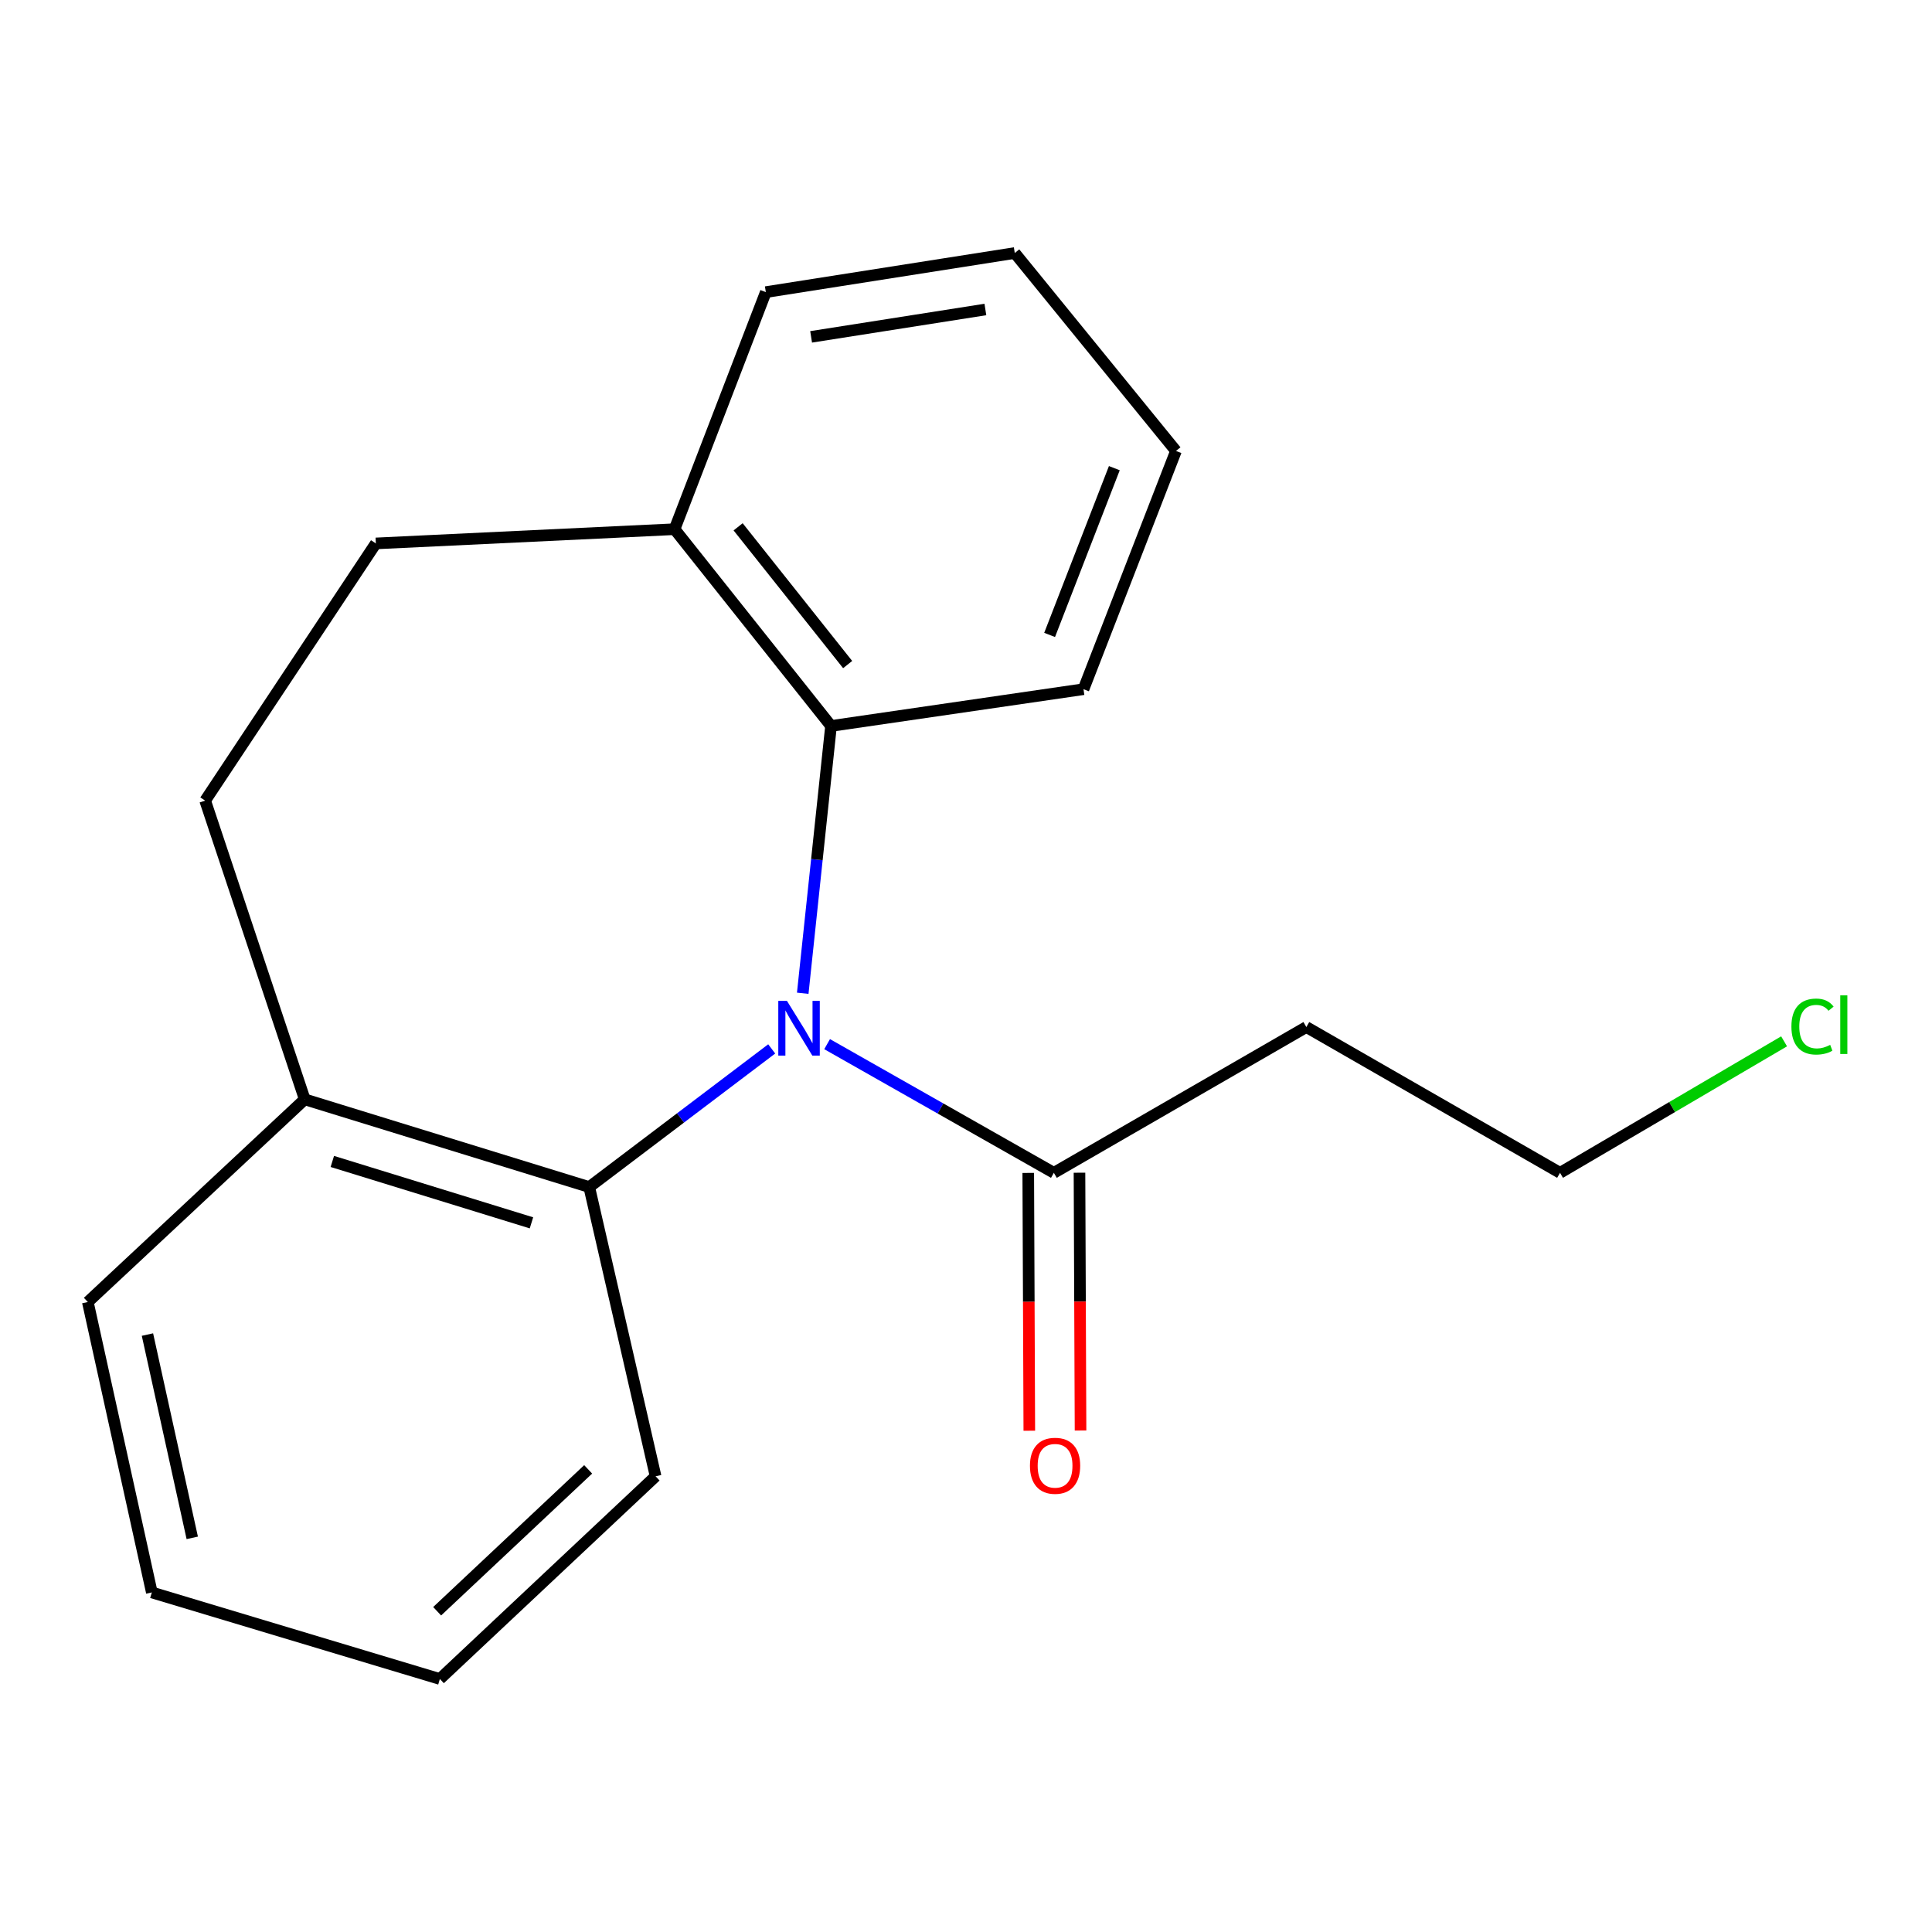 <?xml version='1.0' encoding='iso-8859-1'?>
<svg version='1.1' baseProfile='full'
              xmlns='http://www.w3.org/2000/svg'
                      xmlns:rdkit='http://www.rdkit.org/xml'
                      xmlns:xlink='http://www.w3.org/1999/xlink'
                  xml:space='preserve'
width='1000px' height='1000px' viewBox='0 0 1000 1000'>
<!-- END OF HEADER -->
<rect style='opacity:1.0;fill:#FFFFFF;stroke:none' width='1000' height='1000' x='0' y='0'> </rect>
<path class='bond-0' d='M 428.113,540.448 L 486.797,573.749' style='fill:none;fill-rule:evenodd;stroke:#0000FF;stroke-width:6px;stroke-linecap:butt;stroke-linejoin:miter;stroke-opacity:1' />
<path class='bond-0' d='M 486.797,573.749 L 545.482,607.05' style='fill:none;fill-rule:evenodd;stroke:#000000;stroke-width:6px;stroke-linecap:butt;stroke-linejoin:miter;stroke-opacity:1' />
<path class='bond-1' d='M 415.496,514.109 L 422.817,444.934' style='fill:none;fill-rule:evenodd;stroke:#0000FF;stroke-width:6px;stroke-linecap:butt;stroke-linejoin:miter;stroke-opacity:1' />
<path class='bond-1' d='M 422.817,444.934 L 430.139,375.759' style='fill:none;fill-rule:evenodd;stroke:#000000;stroke-width:6px;stroke-linecap:butt;stroke-linejoin:miter;stroke-opacity:1' />
<path class='bond-2' d='M 399.436,542.911 L 352.21,578.663' style='fill:none;fill-rule:evenodd;stroke:#0000FF;stroke-width:6px;stroke-linecap:butt;stroke-linejoin:miter;stroke-opacity:1' />
<path class='bond-2' d='M 352.21,578.663 L 304.985,614.415' style='fill:none;fill-rule:evenodd;stroke:#000000;stroke-width:6px;stroke-linecap:butt;stroke-linejoin:miter;stroke-opacity:1' />
<path class='bond-5' d='M 545.482,607.05 L 676.161,531.598' style='fill:none;fill-rule:evenodd;stroke:#000000;stroke-width:6px;stroke-linecap:butt;stroke-linejoin:miter;stroke-opacity:1' />
<path class='bond-6' d='M 532.224,607.104 L 532.497,673.826' style='fill:none;fill-rule:evenodd;stroke:#000000;stroke-width:6px;stroke-linecap:butt;stroke-linejoin:miter;stroke-opacity:1' />
<path class='bond-6' d='M 532.497,673.826 L 532.769,740.547' style='fill:none;fill-rule:evenodd;stroke:#FF0000;stroke-width:6px;stroke-linecap:butt;stroke-linejoin:miter;stroke-opacity:1' />
<path class='bond-6' d='M 558.74,606.996 L 559.012,673.717' style='fill:none;fill-rule:evenodd;stroke:#000000;stroke-width:6px;stroke-linecap:butt;stroke-linejoin:miter;stroke-opacity:1' />
<path class='bond-6' d='M 559.012,673.717 L 559.285,740.439' style='fill:none;fill-rule:evenodd;stroke:#FF0000;stroke-width:6px;stroke-linecap:butt;stroke-linejoin:miter;stroke-opacity:1' />
<path class='bond-3' d='M 430.139,375.759 L 349.148,273.909' style='fill:none;fill-rule:evenodd;stroke:#000000;stroke-width:6px;stroke-linecap:butt;stroke-linejoin:miter;stroke-opacity:1' />
<path class='bond-3' d='M 438.744,343.978 L 382.05,272.683' style='fill:none;fill-rule:evenodd;stroke:#000000;stroke-width:6px;stroke-linecap:butt;stroke-linejoin:miter;stroke-opacity:1' />
<path class='bond-10' d='M 430.139,375.759 L 560.817,356.727' style='fill:none;fill-rule:evenodd;stroke:#000000;stroke-width:6px;stroke-linecap:butt;stroke-linejoin:miter;stroke-opacity:1' />
<path class='bond-4' d='M 304.985,614.415 L 157.734,569.015' style='fill:none;fill-rule:evenodd;stroke:#000000;stroke-width:6px;stroke-linecap:butt;stroke-linejoin:miter;stroke-opacity:1' />
<path class='bond-4' d='M 275.084,632.944 L 172.009,601.163' style='fill:none;fill-rule:evenodd;stroke:#000000;stroke-width:6px;stroke-linecap:butt;stroke-linejoin:miter;stroke-opacity:1' />
<path class='bond-11' d='M 304.985,614.415 L 339.337,764.126' style='fill:none;fill-rule:evenodd;stroke:#000000;stroke-width:6px;stroke-linecap:butt;stroke-linejoin:miter;stroke-opacity:1' />
<path class='bond-7' d='M 349.148,273.909 L 194.532,281.275' style='fill:none;fill-rule:evenodd;stroke:#000000;stroke-width:6px;stroke-linecap:butt;stroke-linejoin:miter;stroke-opacity:1' />
<path class='bond-14' d='M 349.148,273.909 L 396.39,151.2' style='fill:none;fill-rule:evenodd;stroke:#000000;stroke-width:6px;stroke-linecap:butt;stroke-linejoin:miter;stroke-opacity:1' />
<path class='bond-8' d='M 157.734,569.015 L 106.19,414.398' style='fill:none;fill-rule:evenodd;stroke:#000000;stroke-width:6px;stroke-linecap:butt;stroke-linejoin:miter;stroke-opacity:1' />
<path class='bond-13' d='M 157.734,569.015 L 45.455,673.928' style='fill:none;fill-rule:evenodd;stroke:#000000;stroke-width:6px;stroke-linecap:butt;stroke-linejoin:miter;stroke-opacity:1' />
<path class='bond-12' d='M 676.161,531.598 L 807.472,607.05' style='fill:none;fill-rule:evenodd;stroke:#000000;stroke-width:6px;stroke-linecap:butt;stroke-linejoin:miter;stroke-opacity:1' />
<path class='bond-19' d='M 194.532,281.275 L 106.19,414.398' style='fill:none;fill-rule:evenodd;stroke:#000000;stroke-width:6px;stroke-linecap:butt;stroke-linejoin:miter;stroke-opacity:1' />
<path class='bond-9' d='M 923.443,538.992 L 865.458,573.021' style='fill:none;fill-rule:evenodd;stroke:#00CC00;stroke-width:6px;stroke-linecap:butt;stroke-linejoin:miter;stroke-opacity:1' />
<path class='bond-9' d='M 865.458,573.021 L 807.472,607.05' style='fill:none;fill-rule:evenodd;stroke:#000000;stroke-width:6px;stroke-linecap:butt;stroke-linejoin:miter;stroke-opacity:1' />
<path class='bond-16' d='M 560.817,356.727 L 608.678,233.414' style='fill:none;fill-rule:evenodd;stroke:#000000;stroke-width:6px;stroke-linecap:butt;stroke-linejoin:miter;stroke-opacity:1' />
<path class='bond-16' d='M 543.277,328.636 L 576.78,242.317' style='fill:none;fill-rule:evenodd;stroke:#000000;stroke-width:6px;stroke-linecap:butt;stroke-linejoin:miter;stroke-opacity:1' />
<path class='bond-15' d='M 339.337,764.126 L 227.677,869.04' style='fill:none;fill-rule:evenodd;stroke:#000000;stroke-width:6px;stroke-linecap:butt;stroke-linejoin:miter;stroke-opacity:1' />
<path class='bond-15' d='M 304.432,760.539 L 226.269,833.979' style='fill:none;fill-rule:evenodd;stroke:#000000;stroke-width:6px;stroke-linecap:butt;stroke-linejoin:miter;stroke-opacity:1' />
<path class='bond-20' d='M 45.455,673.928 L 78.585,824.243' style='fill:none;fill-rule:evenodd;stroke:#000000;stroke-width:6px;stroke-linecap:butt;stroke-linejoin:miter;stroke-opacity:1' />
<path class='bond-20' d='M 76.318,690.768 L 99.509,795.989' style='fill:none;fill-rule:evenodd;stroke:#000000;stroke-width:6px;stroke-linecap:butt;stroke-linejoin:miter;stroke-opacity:1' />
<path class='bond-21' d='M 396.39,151.2 L 525.242,130.96' style='fill:none;fill-rule:evenodd;stroke:#000000;stroke-width:6px;stroke-linecap:butt;stroke-linejoin:miter;stroke-opacity:1' />
<path class='bond-21' d='M 419.833,174.359 L 510.029,160.191' style='fill:none;fill-rule:evenodd;stroke:#000000;stroke-width:6px;stroke-linecap:butt;stroke-linejoin:miter;stroke-opacity:1' />
<path class='bond-18' d='M 227.677,869.04 L 78.585,824.243' style='fill:none;fill-rule:evenodd;stroke:#000000;stroke-width:6px;stroke-linecap:butt;stroke-linejoin:miter;stroke-opacity:1' />
<path class='bond-17' d='M 608.678,233.414 L 525.242,130.96' style='fill:none;fill-rule:evenodd;stroke:#000000;stroke-width:6px;stroke-linecap:butt;stroke-linejoin:miter;stroke-opacity:1' />
<path  class='atom-0' d='M 407.321 518.042
L 416.601 533.042
Q 417.521 534.522, 419.001 537.202
Q 420.481 539.882, 420.561 540.042
L 420.561 518.042
L 424.321 518.042
L 424.321 546.362
L 420.441 546.362
L 410.481 529.962
Q 409.321 528.042, 408.081 525.842
Q 406.881 523.642, 406.521 522.962
L 406.521 546.362
L 402.841 546.362
L 402.841 518.042
L 407.321 518.042
' fill='#0000FF'/>
<path  class='atom-7' d='M 533.101 758.682
Q 533.101 751.882, 536.461 748.082
Q 539.821 744.282, 546.101 744.282
Q 552.381 744.282, 555.741 748.082
Q 559.101 751.882, 559.101 758.682
Q 559.101 765.562, 555.701 769.482
Q 552.301 773.362, 546.101 773.362
Q 539.861 773.362, 536.461 769.482
Q 533.101 765.602, 533.101 758.682
M 546.101 770.162
Q 550.421 770.162, 552.741 767.282
Q 555.101 764.362, 555.101 758.682
Q 555.101 753.122, 552.741 750.322
Q 550.421 747.482, 546.101 747.482
Q 541.781 747.482, 539.421 750.282
Q 537.101 753.082, 537.101 758.682
Q 537.101 764.402, 539.421 767.282
Q 541.781 770.162, 546.101 770.162
' fill='#FF0000'/>
<path  class='atom-10' d='M 927.231 531.341
Q 927.231 524.301, 930.511 520.621
Q 933.831 516.901, 940.111 516.901
Q 945.951 516.901, 949.071 521.021
L 946.431 523.181
Q 944.151 520.181, 940.111 520.181
Q 935.831 520.181, 933.551 523.061
Q 931.311 525.901, 931.311 531.341
Q 931.311 536.941, 933.631 539.821
Q 935.991 542.701, 940.551 542.701
Q 943.671 542.701, 947.311 540.821
L 948.431 543.821
Q 946.951 544.781, 944.711 545.341
Q 942.471 545.901, 939.991 545.901
Q 933.831 545.901, 930.511 542.141
Q 927.231 538.381, 927.231 531.341
' fill='#00CC00'/>
<path  class='atom-10' d='M 952.511 515.181
L 956.191 515.181
L 956.191 545.541
L 952.511 545.541
L 952.511 515.181
' fill='#00CC00'/>
</svg>
